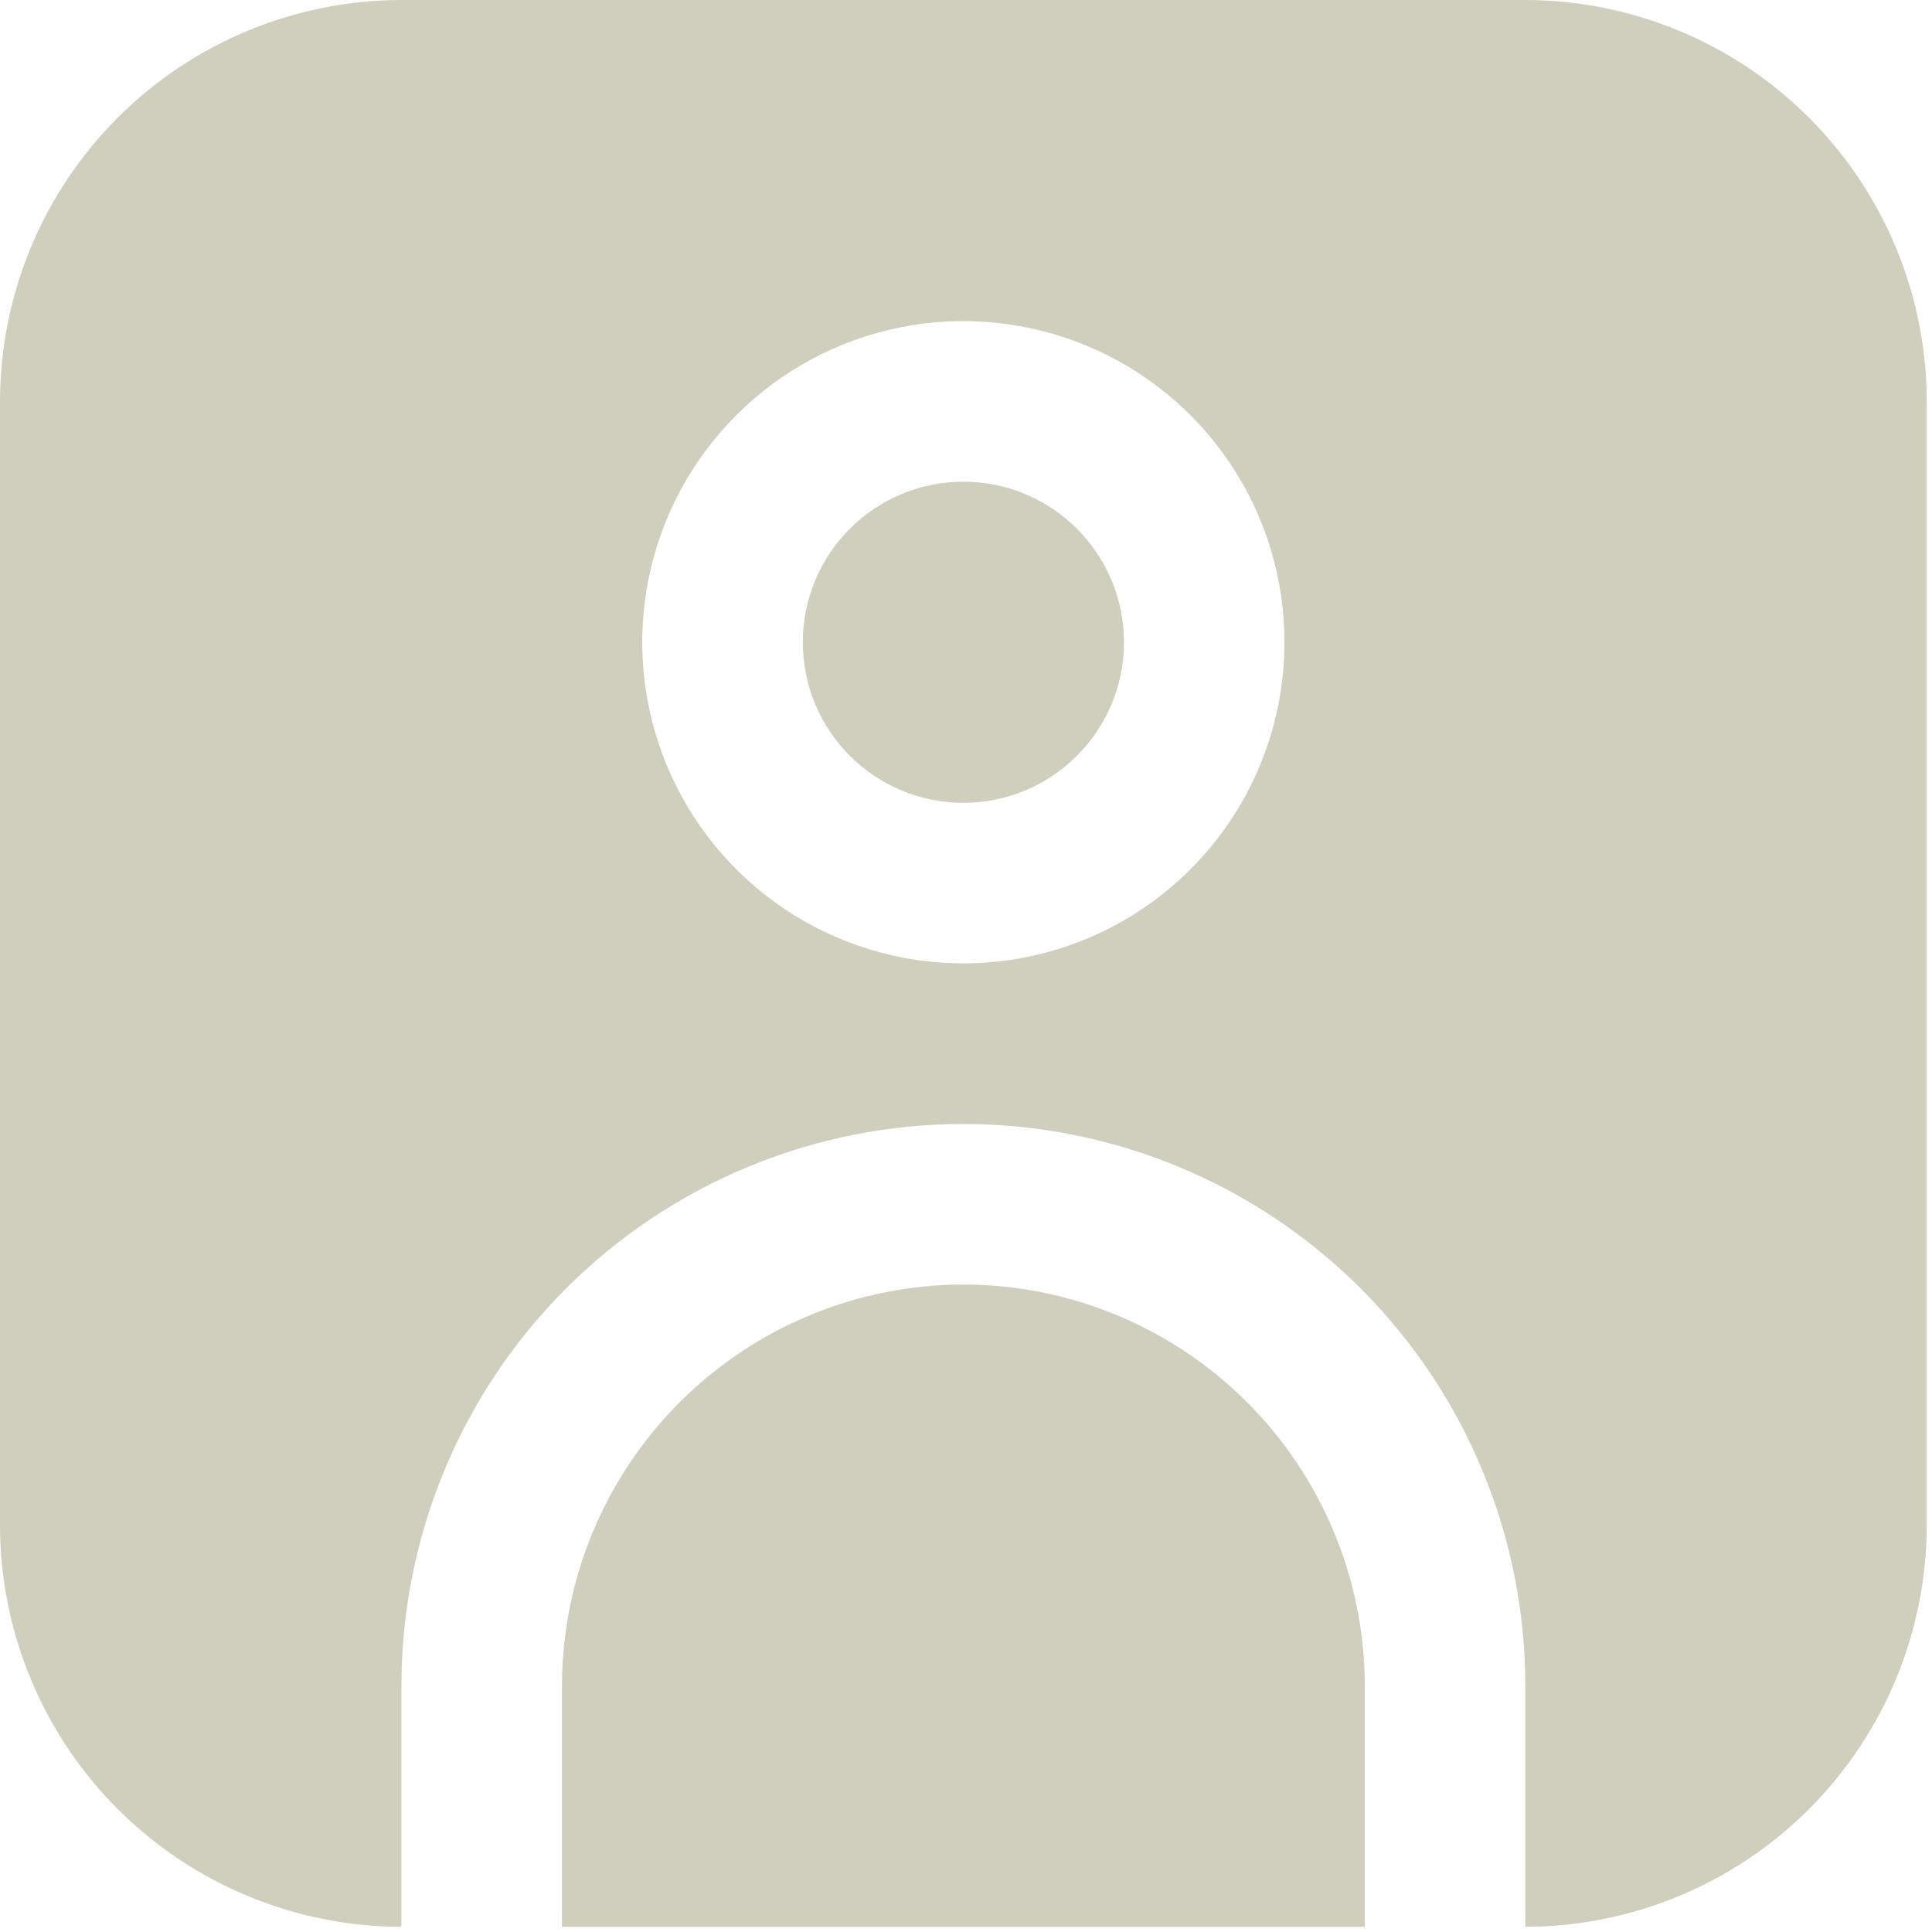 <svg width="39" height="39" viewBox="0 0 39 39" fill="none" xmlns="http://www.w3.org/2000/svg">
<path d="M30.791 0C32.939 0.003 34.999 0.857 36.518 2.376C38.036 3.895 38.891 5.954 38.894 8.103V30.791C38.891 32.939 38.036 34.999 36.518 36.518C34.999 38.037 32.939 38.892 30.791 38.895V34.032C30.791 31.024 29.596 28.138 27.469 26.011C25.341 23.883 22.456 22.689 19.447 22.689C16.439 22.689 13.552 23.883 11.425 26.011C9.298 28.138 8.103 31.024 8.103 34.032V38.895C5.954 38.892 3.895 38.037 2.376 36.518C0.857 34.999 0.003 32.939 0 30.791V8.103C0.003 5.954 0.857 3.895 2.376 2.376C3.895 0.857 5.954 0.003 8.103 0H30.791ZM19.447 25.93C21.596 25.932 23.655 26.787 25.174 28.306C26.693 29.825 27.547 31.884 27.55 34.032V38.895H11.344V34.032C11.346 31.884 12.202 29.825 13.721 28.306C15.24 26.787 17.299 25.932 19.447 25.93ZM21.928 6.976C20.743 6.485 19.44 6.356 18.183 6.606C16.925 6.857 15.77 7.474 14.863 8.381C13.957 9.287 13.339 10.443 13.089 11.7C12.839 12.958 12.967 14.261 13.458 15.445C13.949 16.63 14.78 17.642 15.846 18.355C16.912 19.067 18.165 19.447 19.447 19.447C21.166 19.447 22.815 18.764 24.03 17.549C25.246 16.333 25.929 14.684 25.929 12.965C25.929 11.683 25.549 10.429 24.837 9.363C24.125 8.297 23.112 7.466 21.928 6.976ZM19.447 9.724C21.237 9.724 22.689 11.175 22.689 12.965C22.688 14.755 21.237 16.206 19.447 16.206C17.657 16.206 16.206 14.755 16.206 12.965C16.206 11.175 17.657 9.724 19.447 9.724Z" fill="#D0CEBC"/>
</svg>

